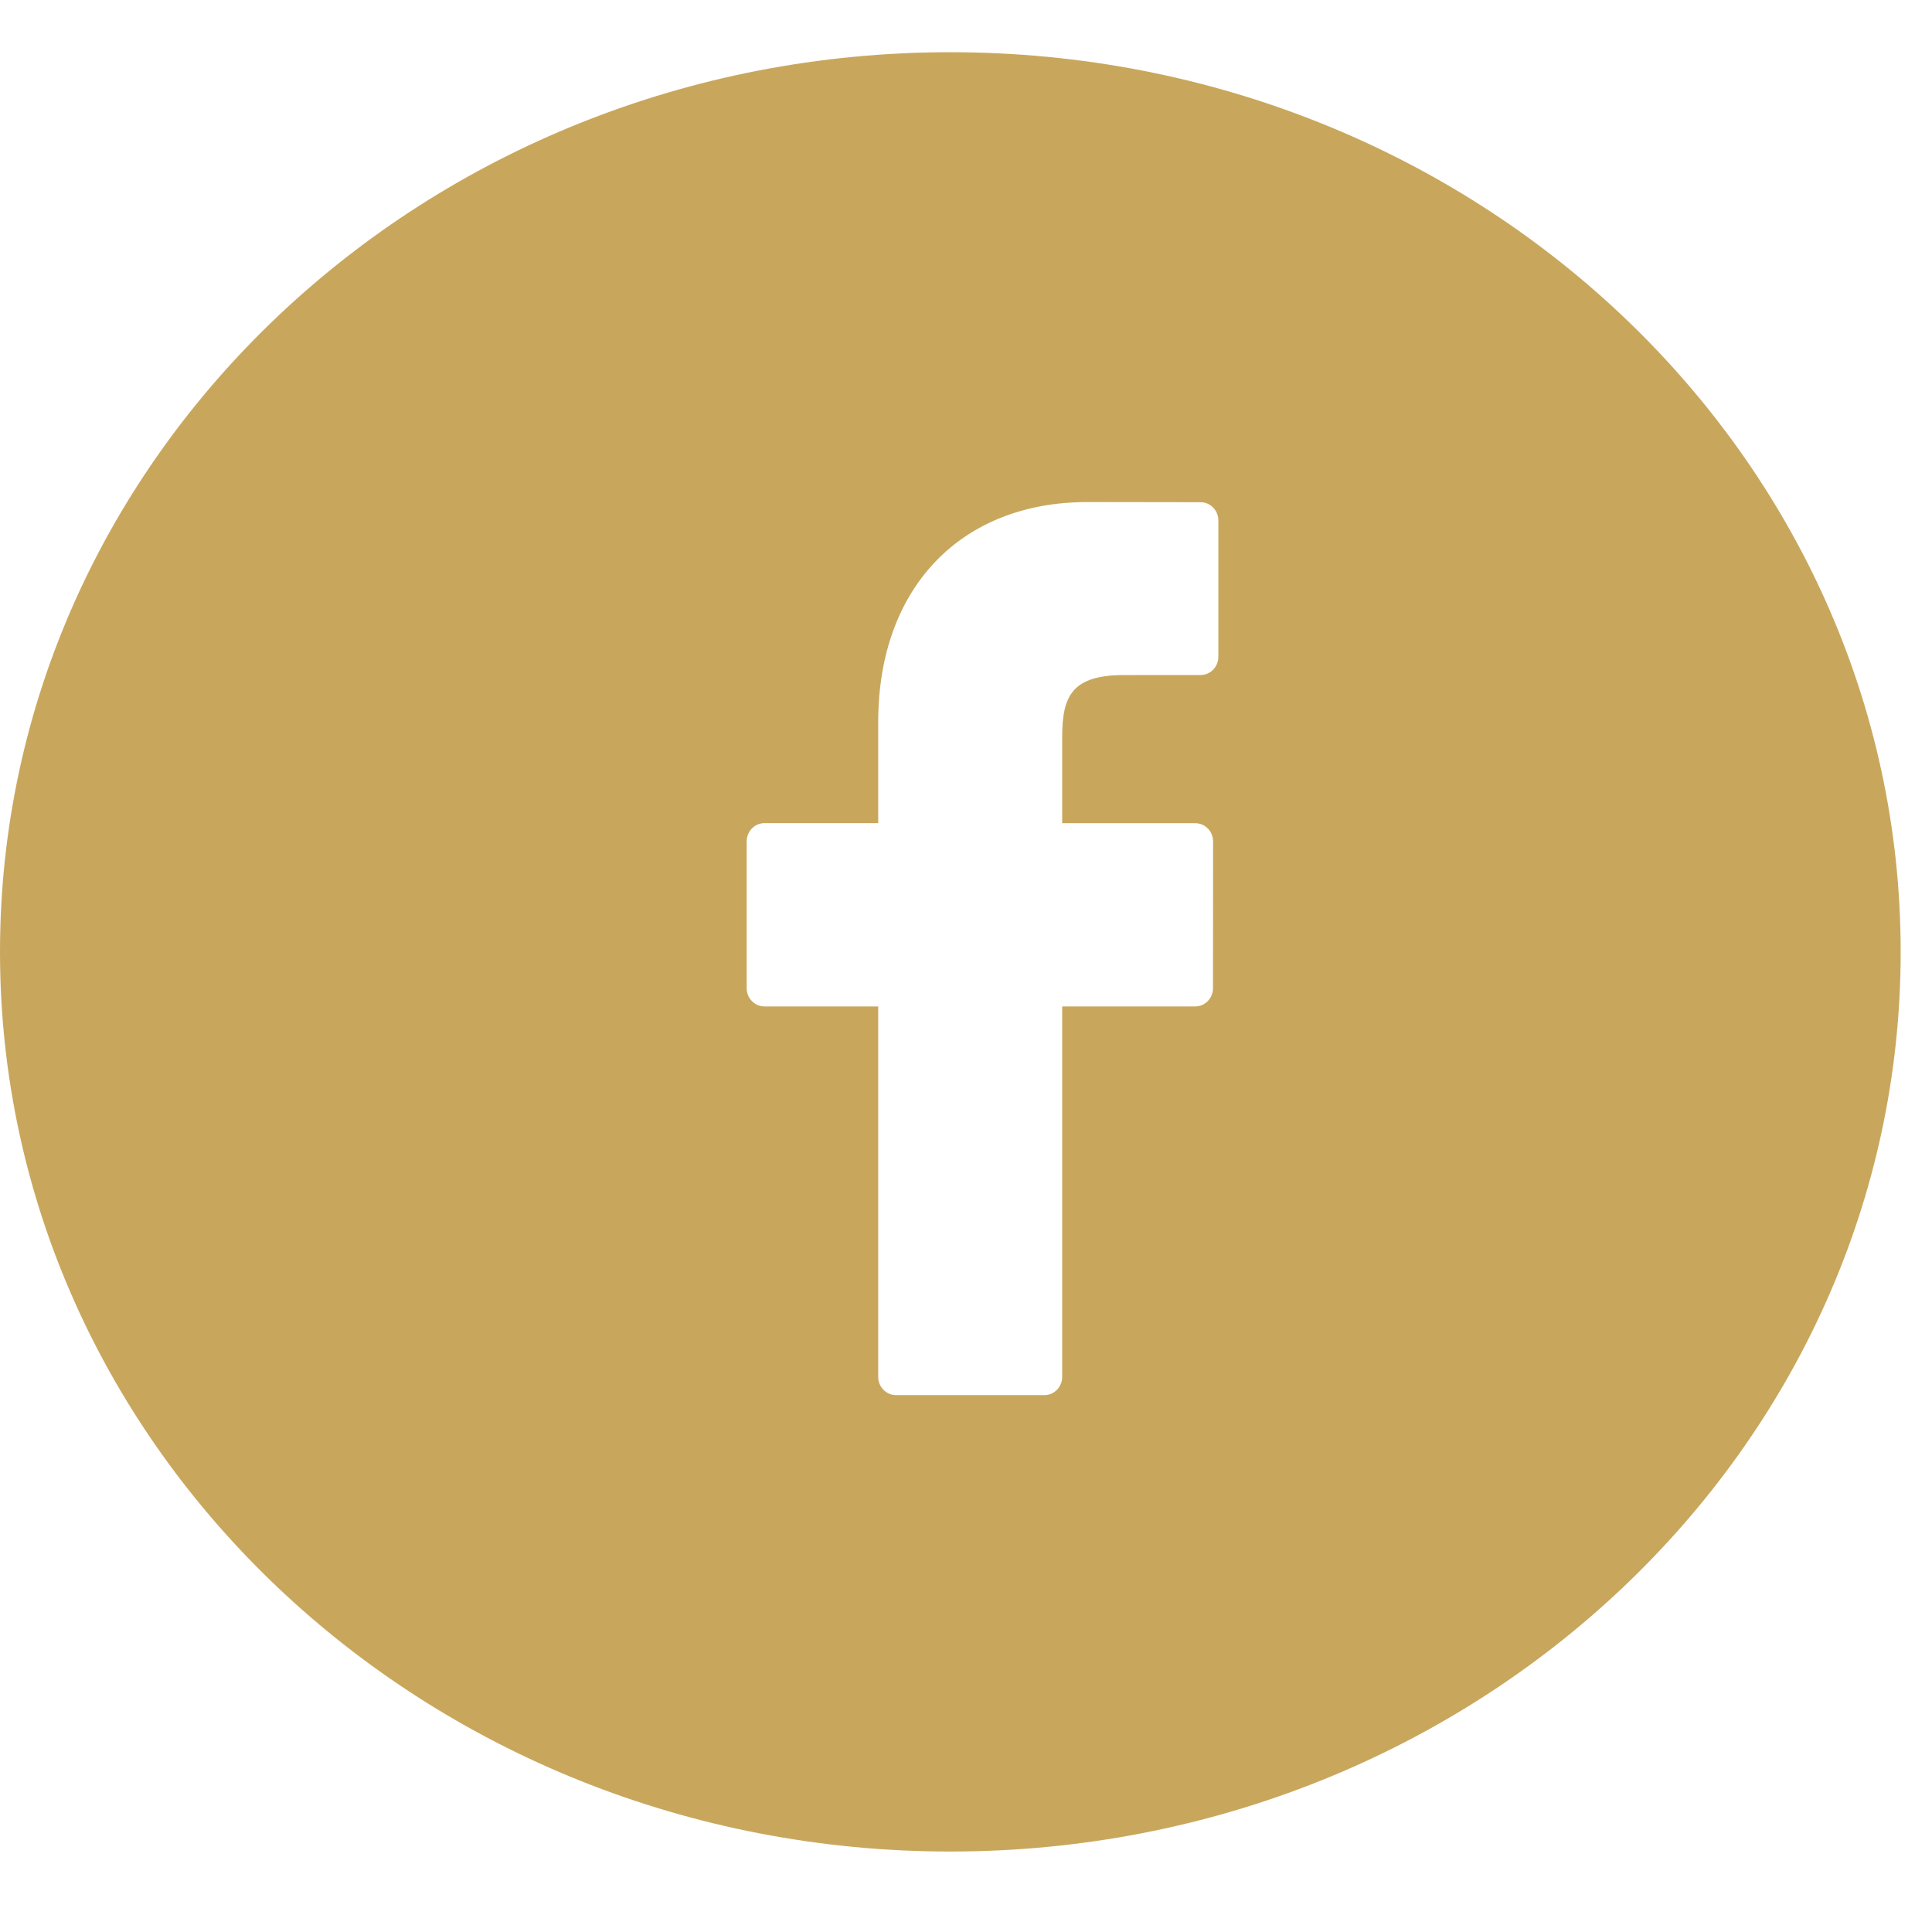 <svg xmlns="http://www.w3.org/2000/svg" width="28" height="28" viewBox="0 0 37 35">
    <path fill="#c8a75d" fill-rule="evenodd" d="M18.2 0c10.052 0 18.2 7.714 18.2 17.23 0 9.515-8.148 17.229-18.2 17.229S0 26.745 0 17.229C0 7.714 8.148 0 18.2 0zm2.626 8.615c-2.434 0-4.007 1.652-4.007 4.209v1.94H14.64c-.188 0-.34.157-.34.35v2.811c0 .193.152.349.34.349h2.179v7.096c0 .192.153.348.34.348h2.843c.188 0 .34-.157.34-.348v-7.096h2.548c.188 0 .34-.156.34-.349l.002-2.811c0-.093-.037-.182-.1-.247-.065-.066-.151-.102-.242-.102h-2.548V13.12c0-.792.185-1.192 1.191-1.192l1.46-.001c.188 0 .34-.157.34-.349v-2.61c0-.193-.152-.35-.34-.35l-2.167-.003z"/>
</svg>
